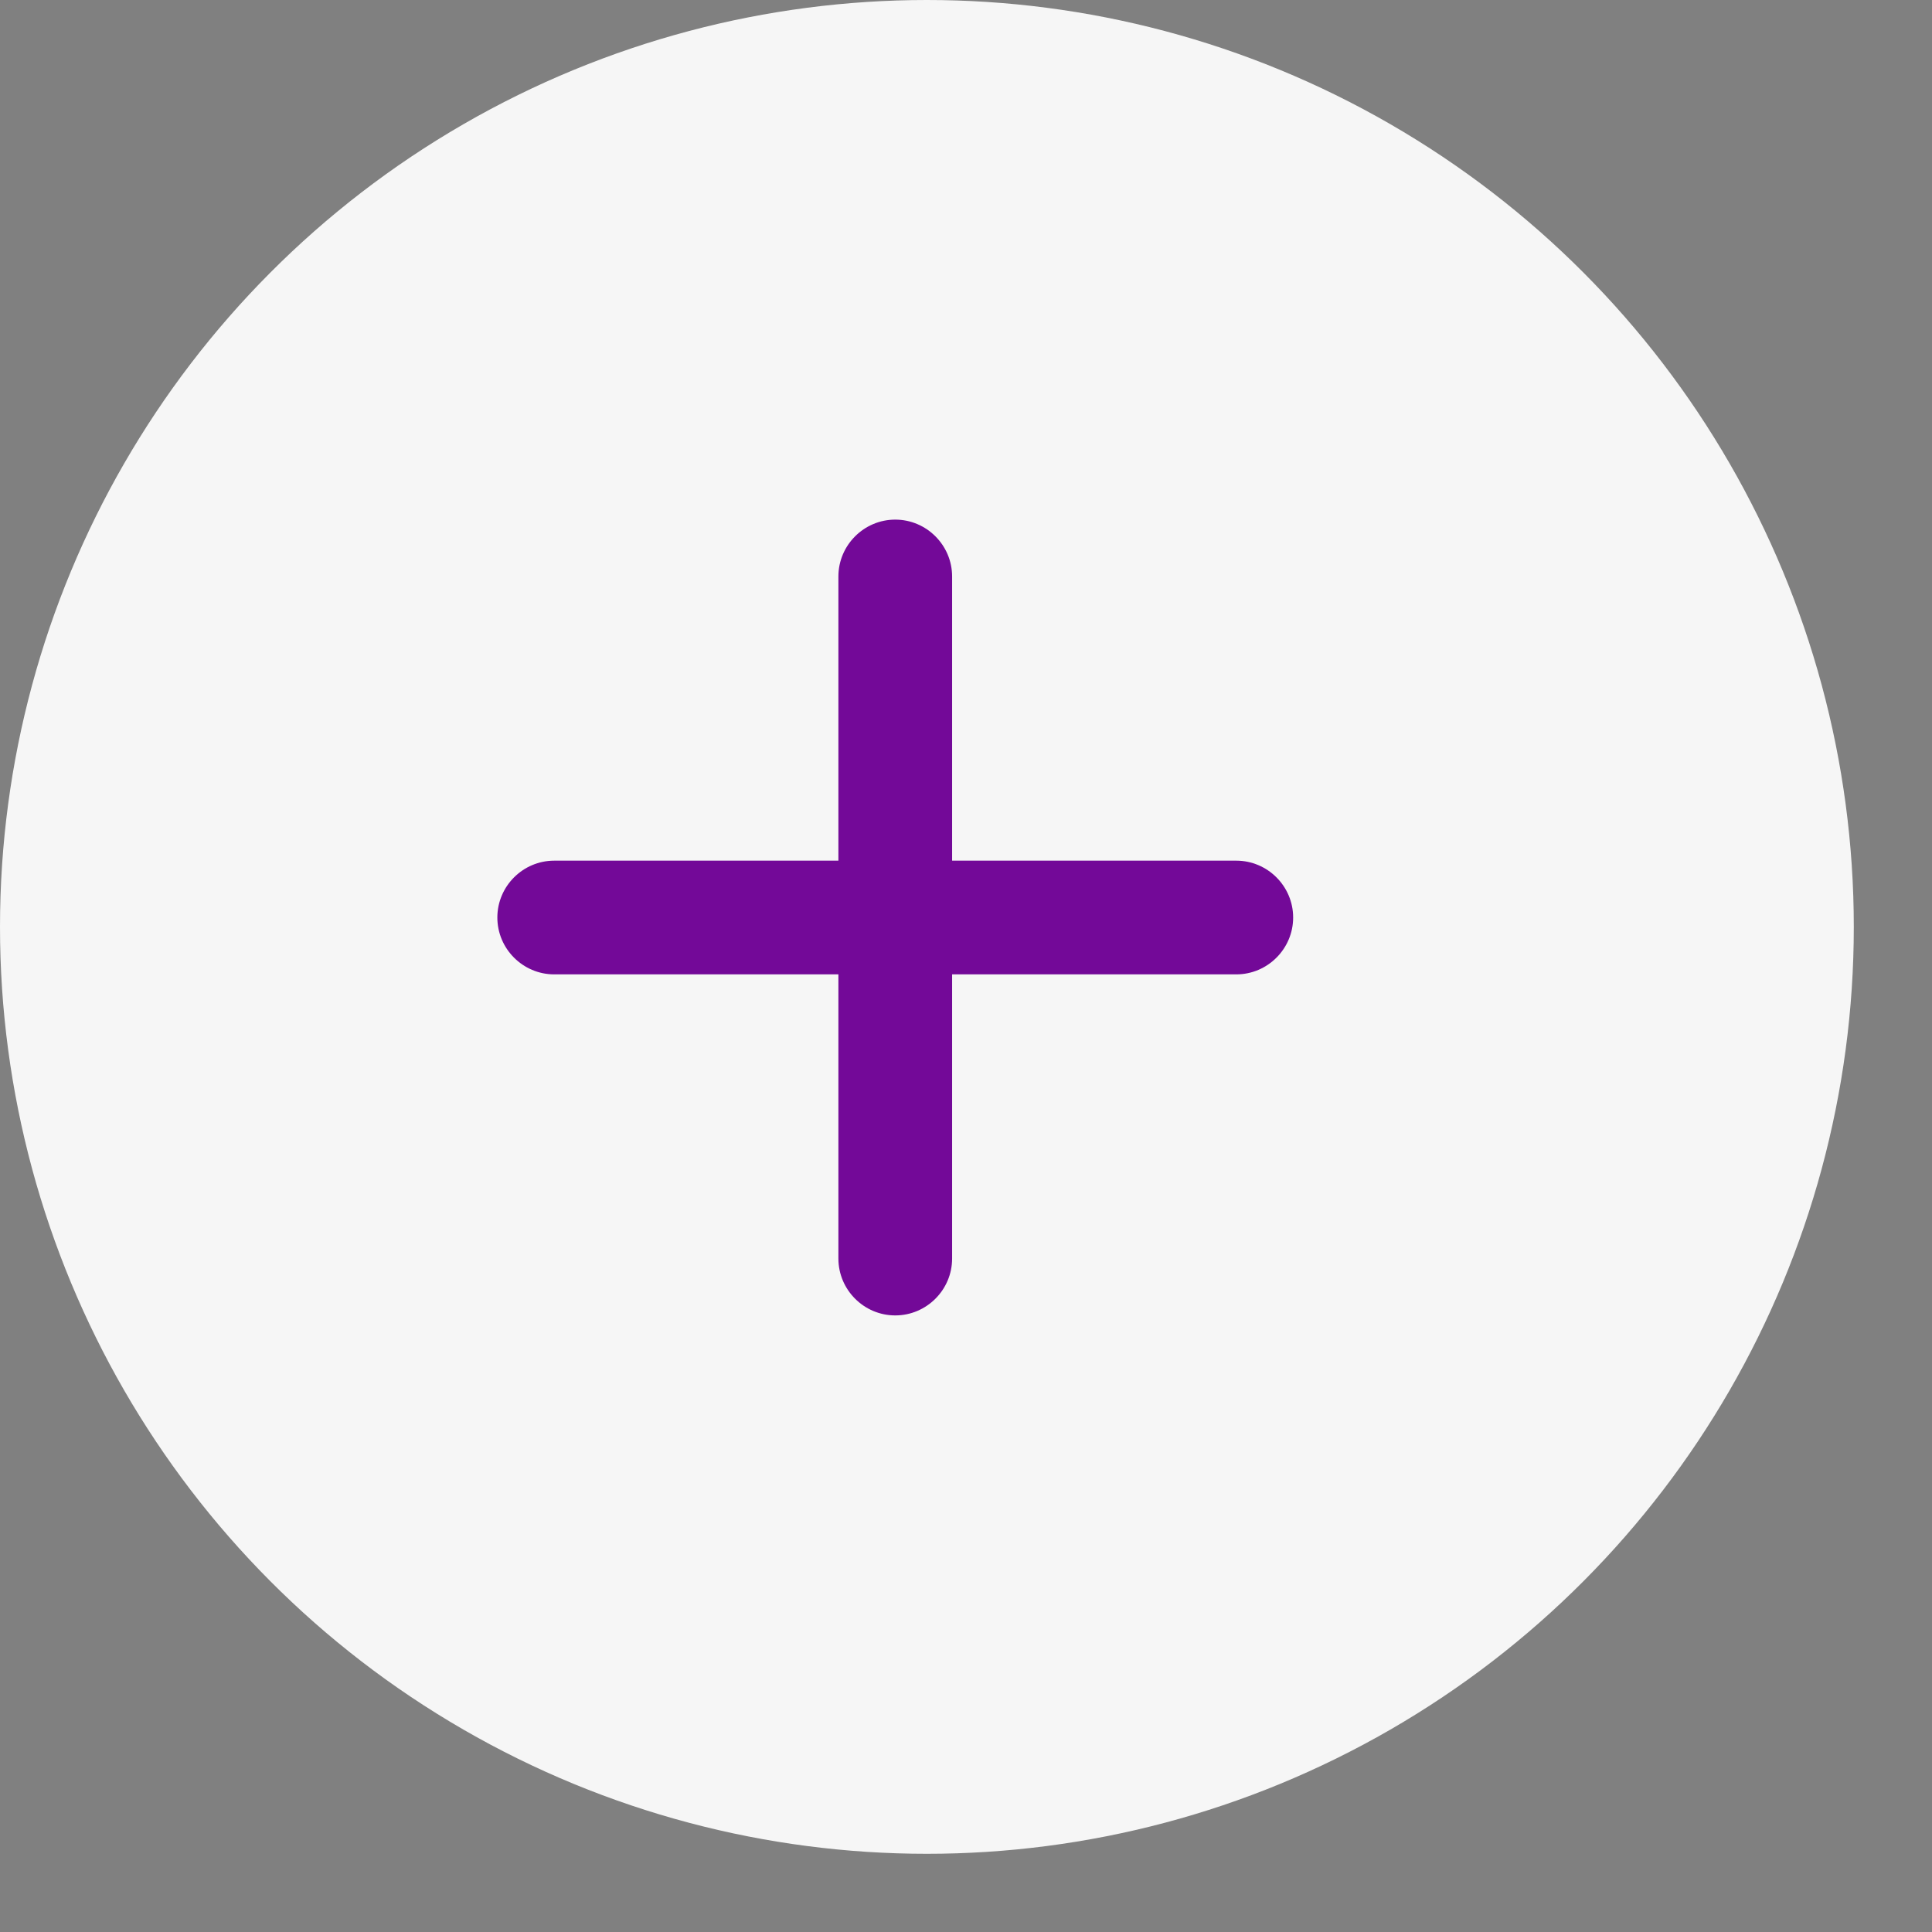 <?xml version="1.0" encoding="UTF-8"?> <svg xmlns="http://www.w3.org/2000/svg" width="21" height="21" viewBox="0 0 21 21" fill="none"><rect x="0" y="0" width="21" height="21" fill="#808080" stroke="none"/> <circle cx="10.075" cy="10.075" r="10.075" fill="#F6F6F6"></circle> <path d="M13.438 10.591H10.349V13.68C10.349 14.02 10.071 14.298 9.731 14.298C9.391 14.298 9.113 14.02 9.113 13.68V10.591H6.024C5.684 10.591 5.406 10.313 5.406 9.973C5.406 9.633 5.684 9.355 6.024 9.355H9.113V6.266C9.113 5.926 9.391 5.648 9.731 5.648C10.071 5.648 10.349 5.926 10.349 6.266V9.355H13.438C13.778 9.355 14.056 9.633 14.056 9.973C14.056 10.313 13.778 10.591 13.438 10.591Z" fill="#730998"></path> </svg> 